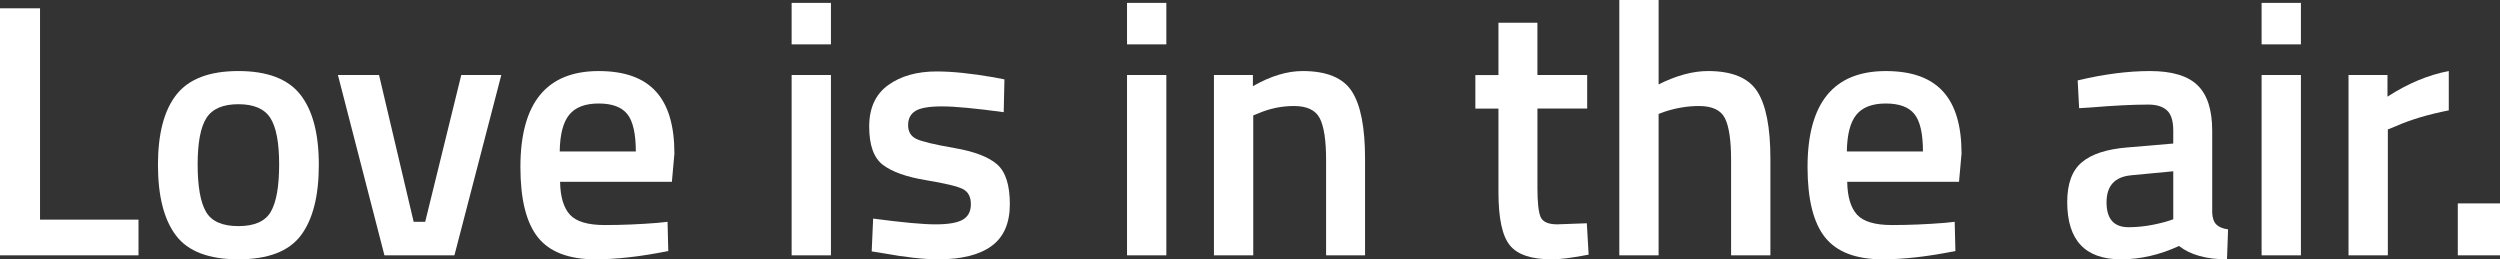 <svg xmlns="http://www.w3.org/2000/svg" id="Ebene_2" viewBox="0 0 1280.87 132.86"><rect x="0" y="0" width="1280.87" height="132.86" fill="#333333" stroke="none"/><defs><style>.cls-1{fill:#fff;}</style></defs><g id="Ebene_1-2"><g><path class="cls-1" d="m70.96,130.82H0V4.25h20.51v108.28h50.45v18.29Z"></path><path class="cls-1" d="m90.45,48.41c6.34-8.01,16.91-12.01,31.69-12.01s25.34,4,31.69,12.01c6.34,8.01,9.52,20.02,9.52,36.03s-3.08,28.09-9.24,36.22c-6.16,8.13-16.81,12.2-31.97,12.2s-25.81-4.07-31.97-12.2c-6.16-8.13-9.24-20.2-9.24-36.22s3.17-28.02,9.52-36.03Zm15.06,60.05c2.83,4.93,8.38,7.39,16.63,7.39s13.79-2.46,16.63-7.39c2.83-4.93,4.25-13,4.25-24.21s-1.51-19.15-4.53-23.84c-3.02-4.68-8.47-7.02-16.35-7.02s-13.34,2.34-16.35,7.02c-3.02,4.68-4.53,12.63-4.53,23.84s1.42,19.28,4.25,24.21Z"></path><path class="cls-1" d="m173.14,38.43h21.06l17.74,75.21h5.91l18.48-75.21h20.51l-24.02,92.39h-35.85l-23.84-92.39Z"></path><path class="cls-1" d="m336.85,114.19l5.17-.55.37,14.97c-14.04,2.83-26.49,4.25-37.33,4.25-13.67,0-23.5-3.76-29.47-11.27-5.98-7.51-8.96-19.52-8.96-36.03,0-32.77,13.36-49.15,40.1-49.15s38.8,14.11,38.8,42.31l-1.29,14.41h-57.28c.12,7.64,1.78,13.24,4.99,16.81,3.2,3.57,9.18,5.36,17.92,5.36s17.74-.37,26.98-1.11Zm-11.09-36.59c0-9.11-1.45-15.49-4.34-19.12-2.9-3.63-7.79-5.45-14.69-5.45s-11.92,1.91-15.06,5.73c-3.14,3.82-4.78,10.1-4.9,18.85h38.99Z"></path><path class="cls-1" d="m405.59,22.73V1.48h20.14v21.25h-20.14Zm0,108.1V38.43h20.14v92.39h-20.14Z"></path><path class="cls-1" d="m514.24,57.47c-14.54-1.97-25.07-2.96-31.6-2.96s-11.06.77-13.58,2.31c-2.53,1.54-3.79,3.97-3.79,7.3s1.39,5.67,4.16,7.02c2.77,1.36,9.3,2.93,19.59,4.71,10.28,1.79,17.58,4.59,21.9,8.41,4.31,3.82,6.47,10.6,6.47,20.33s-3.11,16.88-9.33,21.43c-6.22,4.56-15.31,6.84-27.26,6.84-7.52,0-17-1.05-28.46-3.14l-5.73-.92.74-16.81c14.78,1.97,25.44,2.96,31.97,2.96s11.18-.8,13.95-2.4c2.77-1.6,4.16-4.25,4.16-7.95s-1.33-6.25-3.97-7.67c-2.65-1.41-8.99-2.96-19.03-4.62-10.04-1.66-17.4-4.28-22.08-7.85-4.68-3.57-7.02-10.1-7.02-19.59s3.23-16.57,9.7-21.25c6.47-4.68,14.75-7.02,24.85-7.02,7.88,0,17.55.99,29.01,2.96l5.73,1.11-.37,16.81Z"></path><path class="cls-1" d="m577.43,22.73V1.48h20.14v21.25h-20.14Zm0,108.1V38.43h20.14v92.39h-20.14Z"></path><path class="cls-1" d="m642.1,130.82h-20.14V38.43h19.96v5.73c8.99-5.17,17.49-7.76,25.5-7.76,12.32,0,20.72,3.48,25.22,10.44,4.5,6.96,6.74,18.45,6.74,34.46v49.52h-19.96v-48.97c0-9.98-1.08-17.06-3.23-21.25-2.16-4.19-6.56-6.28-13.21-6.28-6.28,0-12.32,1.23-18.11,3.7l-2.77,1.11v71.69Z"></path><path class="cls-1" d="m813.2,55.62h-25.5v40.65c0,7.52.55,12.5,1.66,14.97,1.11,2.47,3.94,3.7,8.5,3.7l15.15-.55.92,16.08c-8.25,1.6-14.54,2.4-18.85,2.4-10.47,0-17.65-2.4-21.53-7.21-3.88-4.8-5.82-13.86-5.82-27.16v-42.87h-11.83v-17.18h11.83V11.64h19.96v26.79h25.5v17.18Z"></path><path class="cls-1" d="m849.79,130.82h-20.14V0h20.14v43.24c9.11-4.56,17.55-6.84,25.31-6.84,12.32,0,20.72,3.48,25.22,10.44,4.5,6.96,6.74,18.45,6.74,34.46v49.52h-20.14v-48.97c0-9.98-1.05-17.06-3.14-21.25-2.1-4.19-6.53-6.28-13.3-6.28-5.91,0-11.83.99-17.74,2.96l-2.96,1.11v72.43Z"></path><path class="cls-1" d="m996.31,114.19l5.17-.55.37,14.97c-14.04,2.83-26.49,4.25-37.33,4.25-13.67,0-23.5-3.76-29.47-11.27-5.98-7.51-8.96-19.52-8.96-36.03,0-32.77,13.37-49.15,40.1-49.15s38.8,14.11,38.8,42.31l-1.29,14.41h-57.28c.12,7.64,1.78,13.24,4.99,16.81,3.2,3.57,9.18,5.36,17.92,5.36s17.74-.37,26.98-1.11Zm-11.09-36.59c0-9.11-1.45-15.49-4.34-19.12-2.9-3.63-7.79-5.45-14.69-5.45s-11.92,1.91-15.06,5.73c-3.14,3.82-4.78,10.1-4.9,18.85h38.99Z"></path><path class="cls-1" d="m1133.42,66.89v42.13c.12,2.71.83,4.71,2.12,6.01,1.29,1.29,3.29,2.12,6.01,2.49l-.55,15.34c-10.6,0-18.79-2.28-24.58-6.84-9.86,4.56-19.77,6.84-29.75,6.84-18.36,0-27.53-9.79-27.53-29.38,0-9.36,2.5-16.14,7.48-20.33,4.99-4.19,12.66-6.71,23.01-7.58l23.84-2.03v-6.65c0-4.93-1.08-8.38-3.23-10.35-2.16-1.97-5.33-2.96-9.52-2.96-7.89,0-17.74.49-29.57,1.48l-5.91.37-.74-14.23c13.42-3.2,25.78-4.8,37.05-4.8s19.4,2.43,24.39,7.3c4.99,4.87,7.48,12.6,7.48,23.19Zm-41.39,22.91c-8.5.74-12.75,5.36-12.75,13.86s3.76,12.75,11.27,12.75c6.16,0,12.69-.98,19.59-2.96l3.33-1.11v-24.58l-21.43,2.03Z"></path><path class="cls-1" d="m1158.73,22.73V1.48h20.14v21.25h-20.14Zm0,108.1V38.43h20.14v92.39h-20.14Z"></path><path class="cls-1" d="m1203.26,130.82V38.43h19.96v11.09c10.47-6.77,20.94-11.15,31.41-13.12v20.14c-10.6,2.1-19.65,4.8-27.16,8.13l-4.06,1.66v64.49h-20.14Z"></path><path class="cls-1" d="m1259.25,130.82v-26.61h21.62v26.61h-21.62Z"></path></g></g></svg>